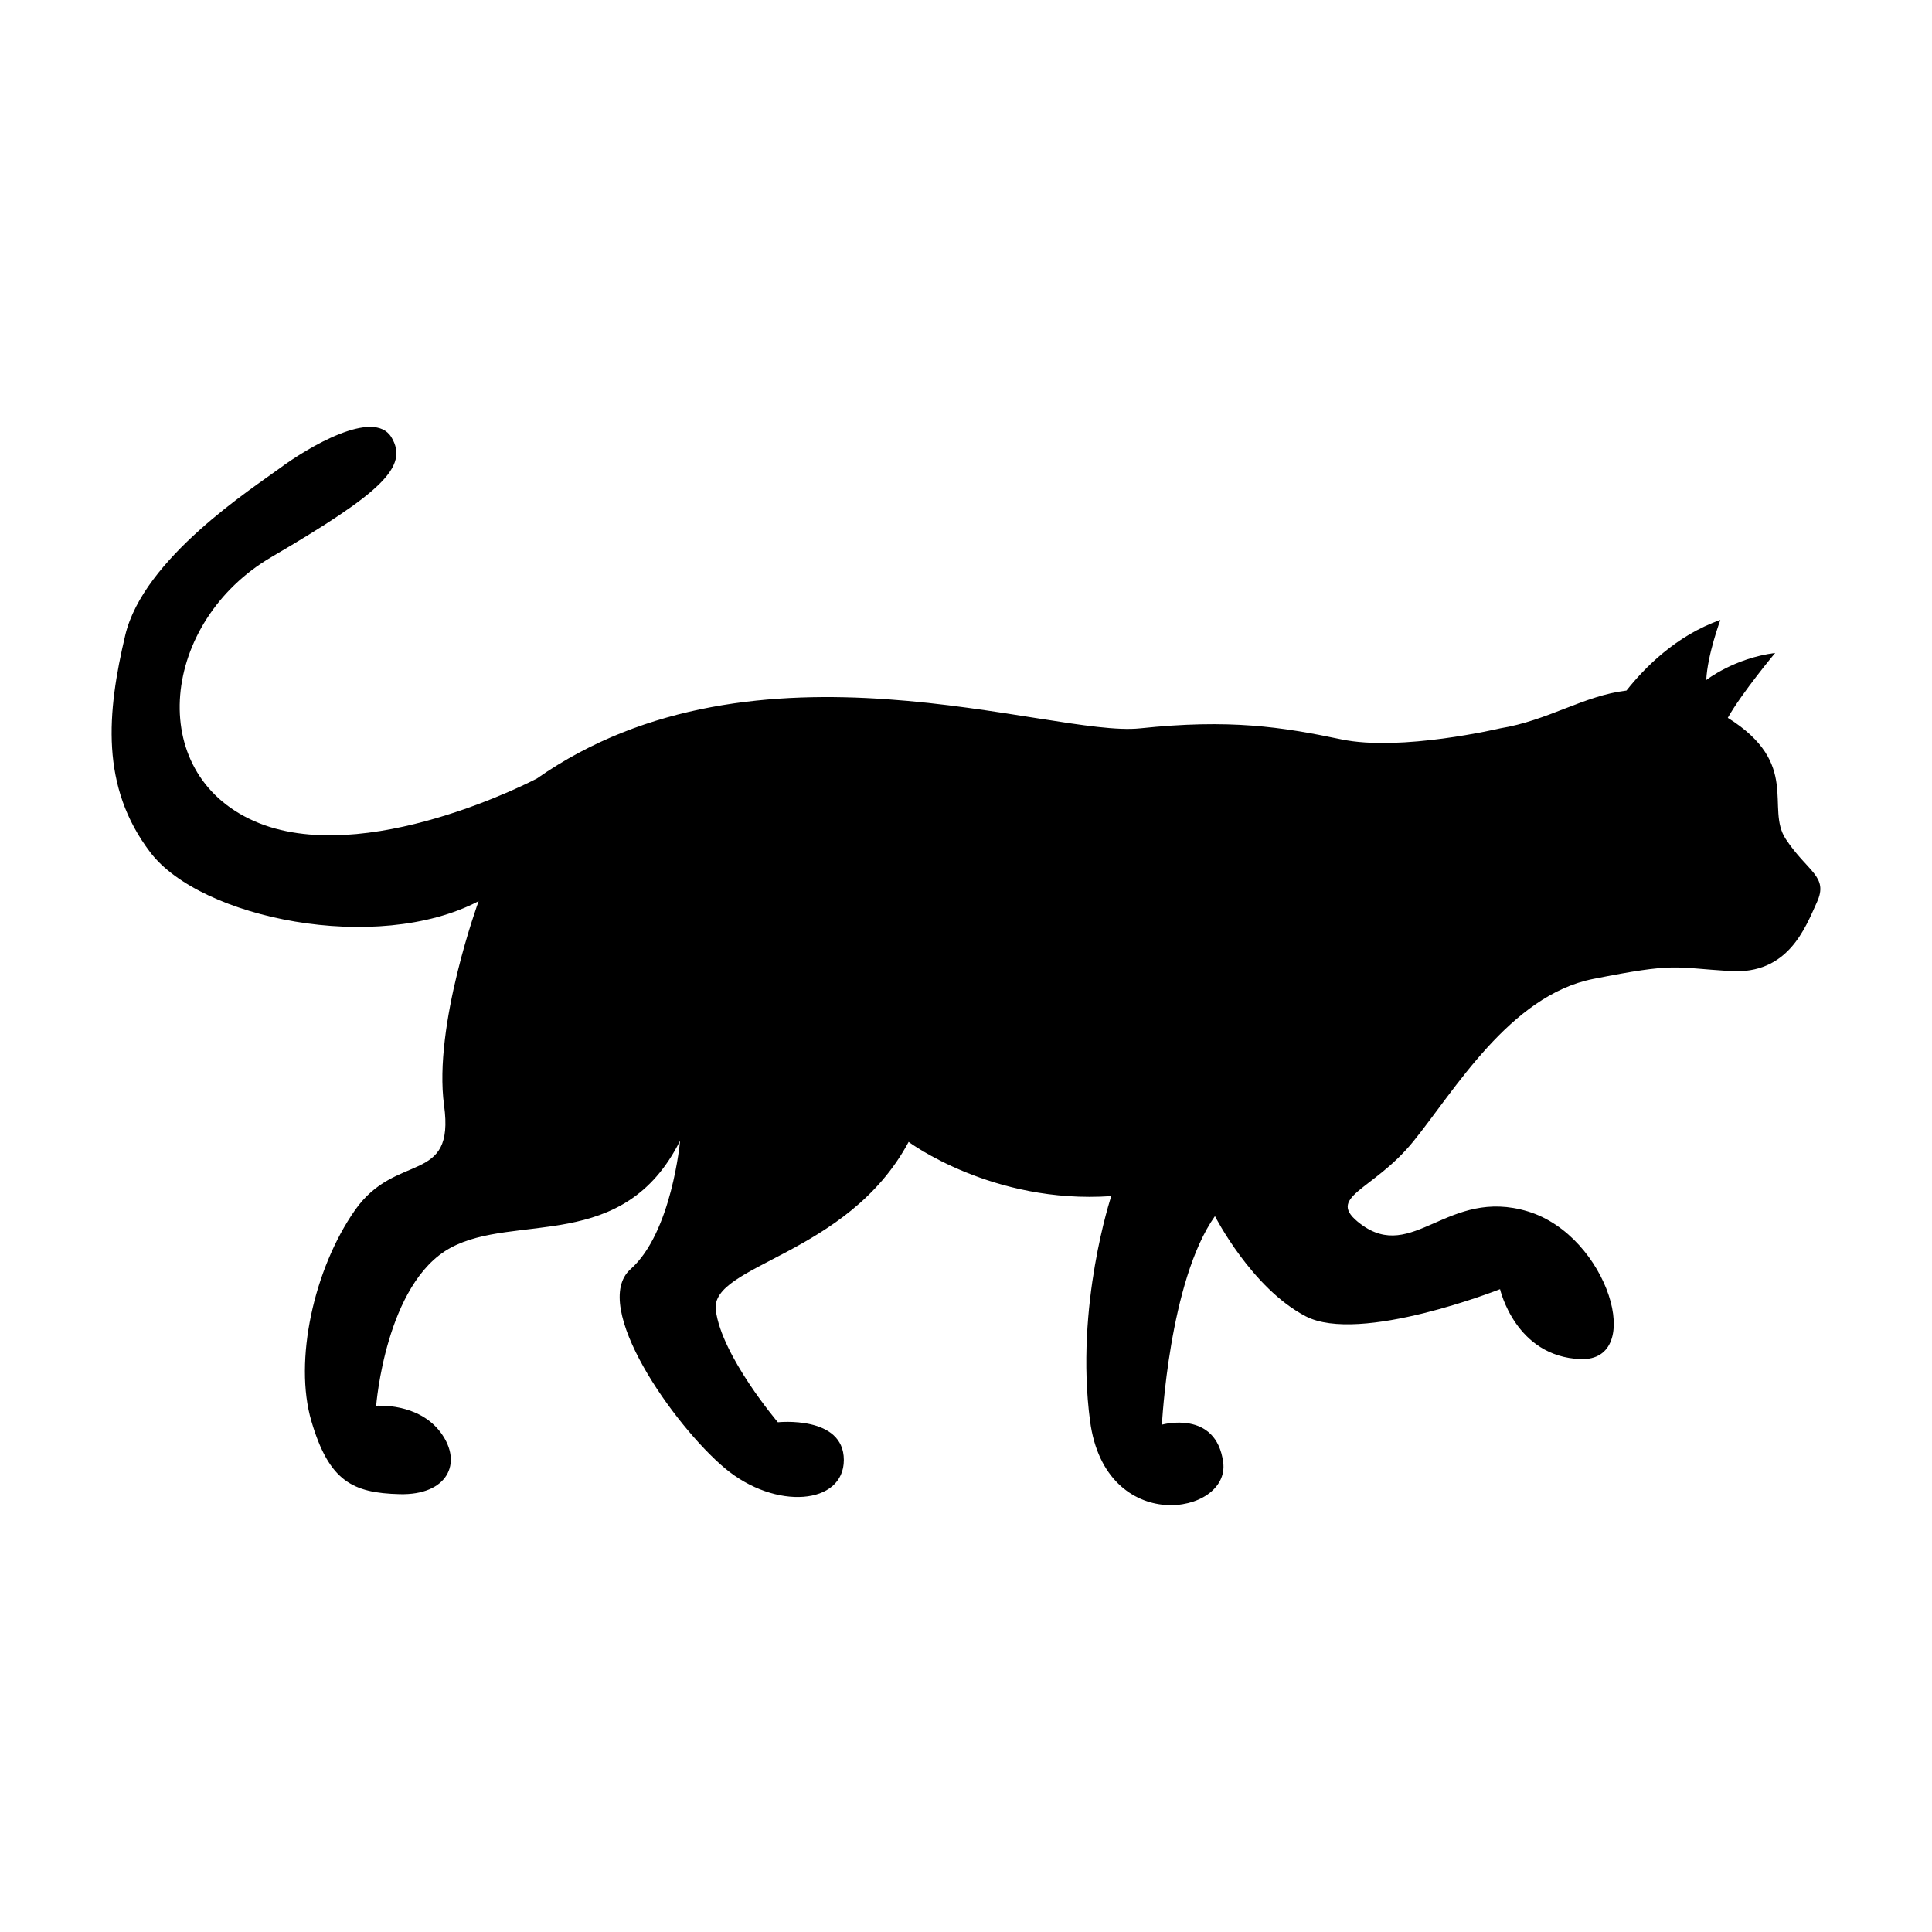 <?xml version="1.0" encoding="UTF-8"?>
<!-- Uploaded to: SVG Repo, www.svgrepo.com, Generator: SVG Repo Mixer Tools -->
<svg fill="#000000" width="800px" height="800px" version="1.1" viewBox="144 144 512 512" xmlns="http://www.w3.org/2000/svg">
 <path d="m617.25 366.36c-5.445-8.238 4.098-19.957-15.367-32.133 3.762-6.664 12.555-17.191 12.555-17.191-10.926 1.402-18.262 7.18-18.262 7.18 0.312-6.711 3.738-15.922 3.738-15.922-11.785 4.125-20.238 12.828-24.879 18.707-11.336 1.344-20.723 7.934-33.492 10.016 0 0-26.328 6.242-42.148 2.906-15.816-3.324-29.555-5.406-53.289-2.906-23.723 2.492-101.57-27.473-159.85 13.316 0 0-45.797 24.141-74.938 11.246-29.141-12.914-24.555-52.875 4.578-69.938 29.141-17.062 36.531-23.938 31.848-31.738-4.684-7.809-22.324 2.805-29.504 8.113-7.184 5.309-36.215 23.887-41.051 44.336-4.84 20.453-6.66 40.066 6.66 57.551 13.32 17.488 59.941 27.066 86.996 12.914 0 0-12.066 32.879-9.16 54.109 2.922 21.23-12.691 12.184-23.617 27.789-10.926 15.613-16.238 39.969-11.551 55.887 4.684 15.926 10.922 19.051 23.418 19.363 12.488 0.312 16.859-8.121 10.922-16.242-5.934-8.113-17.168-7.176-17.168-7.176s2.5-32.477 19.668-41.84c17.168-9.367 45.891 1.562 60.879-28.414 0 0-2.188 24.355-13.109 34.031-10.934 9.684 11.543 41.523 24.973 52.766 13.422 11.238 31.527 9.684 31.527-2.18 0-11.863-17.48-9.996-17.48-9.996s-14.895-17.523-16.449-29.695c-1.566-12.176 34.867-14.328 51.102-44.605 0 0 22.168 16.547 53.699 14.363 0 0-9.68 29.039-5.617 59.633 4.062 30.598 37.156 24.98 35.281 10.922-1.875-14.043-16.238-9.98-16.238-9.98s1.875-38.094 14.051-55.262c0 0 9.68 19.039 24.035 26.535 14.367 7.496 51.52-7.18 51.52-7.18s4.055 17.898 21.336 18.531c17.27 0.621 7.281-32.684-13.957-39.137-21.219-6.453-30.484 13.75-44.332 3.332-9.684-7.285 3.125-8.535 13.945-21.859 10.82-13.316 25.598-38.711 47.664-43.082 22.062-4.375 21.078-3.023 36.375-2.086 15.297 0.941 19.828-11.395 22.949-18.262 3.137-6.883-2.481-7.977-8.262-16.723z"/>
</svg>